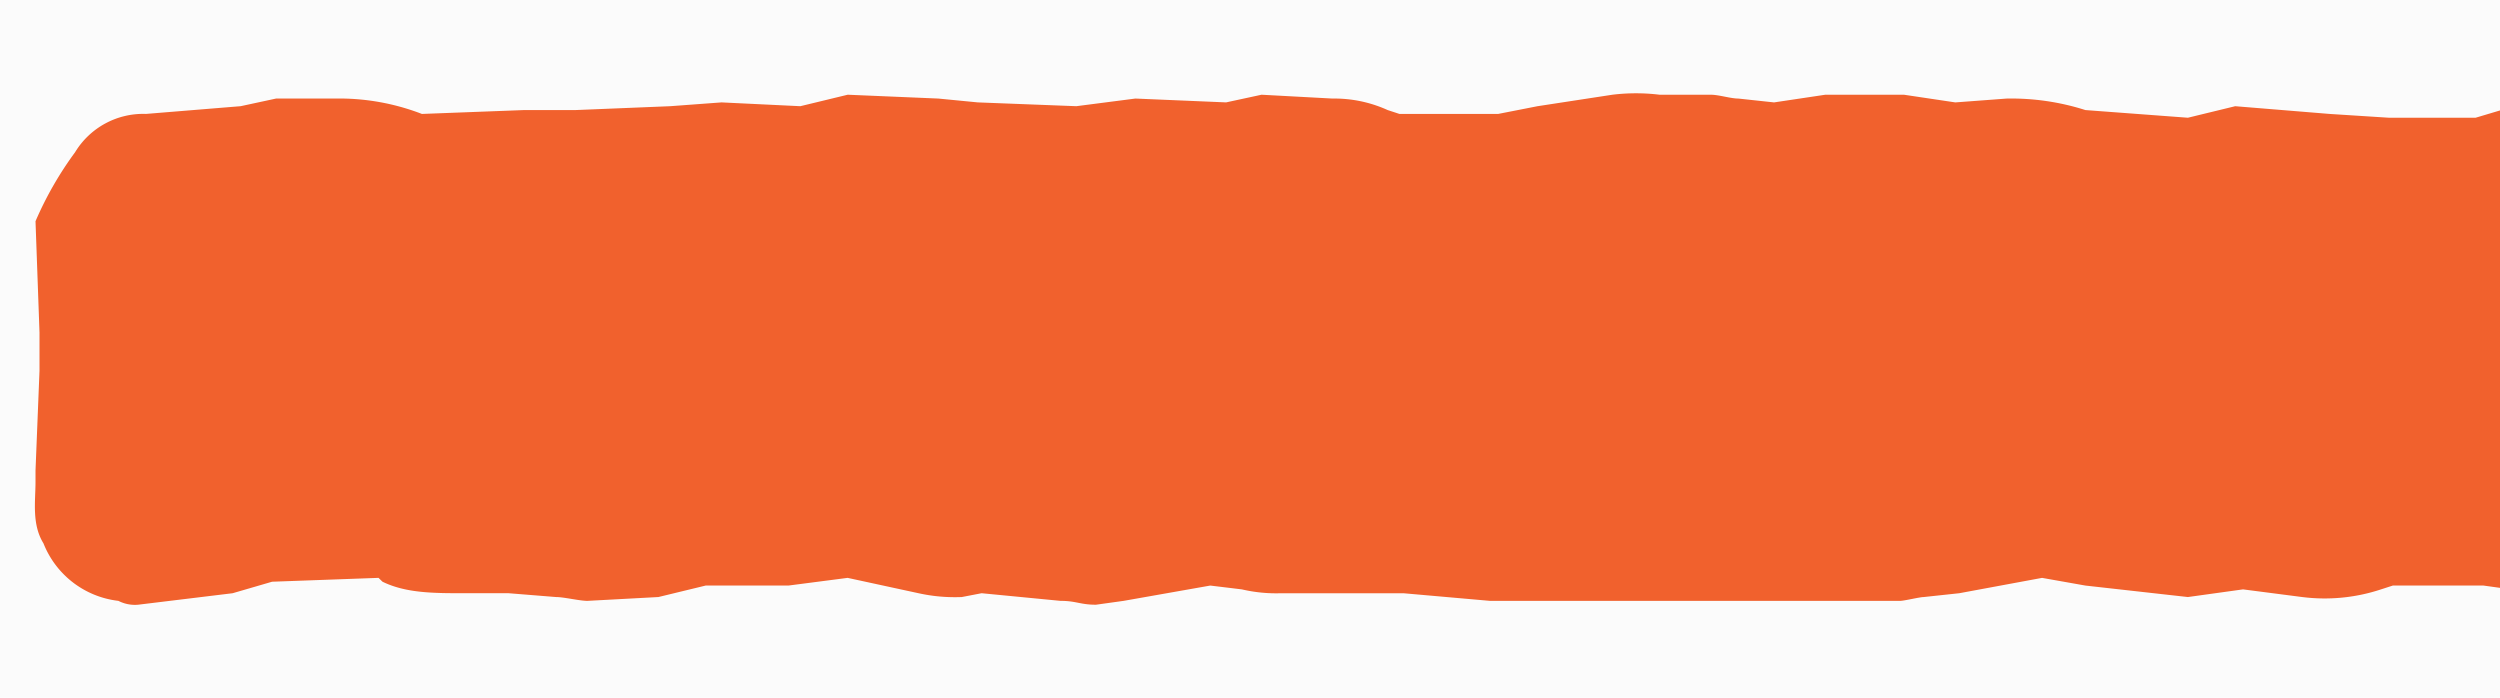 <svg xmlns="http://www.w3.org/2000/svg" xmlns:xlink="http://www.w3.org/1999/xlink" width="215" height="60" viewBox="0 0 215 60">
  <defs>
    <clipPath id="clip-path">
      <rect id="Rectangle_542" data-name="Rectangle 542" width="215" height="60" transform="translate(-10767 -11915)" fill="#FBFBFB"/>
    </clipPath>
  </defs>
  <g id="btn-default-left-white" transform="translate(10767 11915)">
    <rect id="Rectangle_539" data-name="Rectangle 539" width="215" height="60" transform="translate(-10767 -11915)" fill="#FBFBFB"/>
    <g id="Mask_Group_4" data-name="Mask Group 4" clip-path="url(#clip-path)">
      <path id="Line-1" d="M1275,280.578a11.866,11.866,0,0,0-1.012-4.95l-.683-1.314c0-2.311-.676-4.618-2.033-5.607l-2.036-1.648-2.707-.332h-2.716l-6.779.332-4.743-.659h-7.459l-4.411,1.318h-7.454l-5.091-.326-8.13-.665-4.069.991-8.813-.659a20.946,20.946,0,0,0-6.781-.989l-4.408.33-4.406-.659h-6.783l-4.4.659-3.059-.33c-.671,0-1.695-.33-2.366-.33h-4.413a16.808,16.808,0,0,0-4.07,0l-6.436.987-3.39.665h-8.478l-1.017-.334a11.07,11.07,0,0,0-4.745-.989l-6.1-.33-3.05.659-7.8-.33-5.08.657-8.478-.327-3.39-.33-7.793-.33-4.074.987-6.777-.327-4.411.327-8.133.332h-4.413l-8.812.334a19.747,19.747,0,0,0-7.456-1.323h-5.084l-3.048.657-8.141.665a6.855,6.855,0,0,0-6.1,3.3,30.033,30.033,0,0,0-3.4,5.929l.343,9.565v3.3l-.343,8.576v.987c0,1.65-.334,3.628.685,5.276a7.906,7.906,0,0,0,6.442,4.944,3.1,3.1,0,0,0,1.692.332l8.135-.989,3.392-.989,9.154-.332.341.332c2.033.989,4.4.989,7.118.989h3.731l4.072.328c.671,0,2.029.33,2.7.33l6.107-.33,4.065-.987h7.118l5.091-.661,6.094,1.32a14.411,14.411,0,0,0,3.728.328l1.7-.328,6.785.657c1.356,0,1.695.332,3.048.332l2.377-.332,7.454-1.316,2.712.328a12.991,12.991,0,0,0,3.389.332h10.505l7.461.657h35.263c.337,0,1.695-.33,2.029-.33l3.053-.328,7.122-1.32,3.728.661,8.813.987,4.743-.659,5.086.659a15.408,15.408,0,0,0,6.783-.659l1.012-.328h7.8l4.745.659,7.115-.332,4.413-.657h7.8c2.709.33,5.425-.991,8.13-3.63l.773-1.748a25.649,25.649,0,0,0,.46-2.928l.981-7.412-.484-1.852a14.791,14.791,0,0,1,.31-3.485l0-.049Z" transform="translate(-11794.518 -12172.593)" fill="#f1612d"/>
    </g>
  </g>
</svg>
